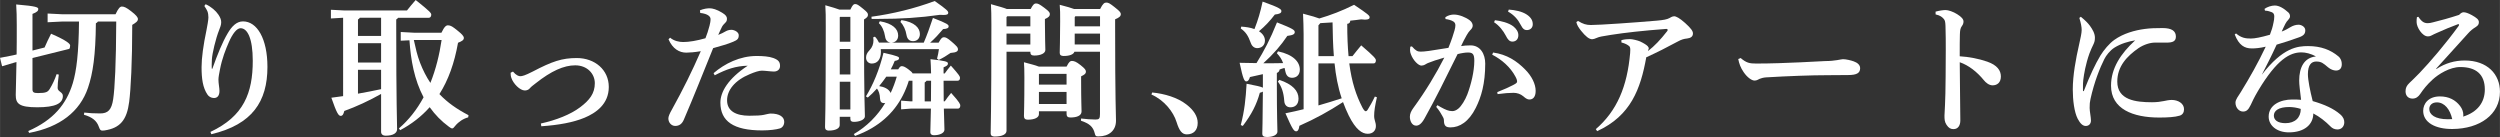 <?xml version="1.0" encoding="UTF-8"?><svg id="_レイヤー_2" xmlns="http://www.w3.org/2000/svg" width="48.487mm" height="2.657mm" viewBox="0 0 137.445 7.532"><rect x="0" y="0" width="137.445" height="7.532" fill="#333333" stroke="none"/><defs><style>.cls-1{fill:#fff;}</style></defs><g id="_レイヤー_1-2"><path class="cls-1" d="M2.447,2.614c.096-.216.231-.52.359-.76.904.393,1.04.561,1.048.64-.008.057,0,.185-.072.2l-1.999.496v1.719c0,.16.064.208.304.208.456,0,.543-.064.647-.231.144-.232.28-.521.376-.808l.12.023c-.048.336-.064.592-.064.735,0,.208.288.216.288.44,0,.415-.416.623-1.407.623-1.016,0-1.184-.208-1.184-.68,0-.319.024-.728.04-1.807l-.096.024-.696.207-.112-.463.704-.137.208-.048c.008-.432.008-.951.008-1.575,0-.487-.008-.839-.032-1.175,1.144.096,1.216.16,1.216.256,0,.088-.064.168-.32.264v2.015l.664-.168ZM5.381,1.184c-.024.04-.056.071-.112.096-.016,1.751-.16,2.742-.432,3.542-.448,1.319-1.543,2.167-3.238,2.486l-.048-.104c1.383-.607,2.095-1.472,2.446-2.623.208-.688.328-1.671.344-3.397h-.927l-.799.04v-.48l.799.04h2.935c.16-.336.248-.424.352-.424.12,0,.248.057.504.256.28.216.375.336.375.433,0,.119-.112.199-.312.319,0,2.047-.08,3.526-.168,4.229-.128,1-.496,1.447-1.359,1.575-.048.008-.088.008-.112.008-.112,0-.136-.048-.2-.216-.112-.312-.344-.52-.816-.655l.016-.12c.304.032.496.048.872.048.432,0,.631-.191.72-.791.088-.592.16-1.991.167-4.262h-1.007Z"/><path class="cls-1" d="M11.303.231c.304.137.56.36.704.576.112.168.152.288.152.416,0,.151-.056.279-.112.424-.192.479-.384,1.303-.4,1.614-.016.256-.008.4-.008.512l.032.009c.296-.824.552-1.455.84-1.943.224-.384.487-.663.847-.663.776,0,1.343.959,1.343,2.502,0,1.903-.832,3.166-3.086,3.702l-.048-.128c1.839-.863,2.327-2.15,2.327-3.91,0-1.239-.296-1.791-.671-1.791-.208,0-.44.304-.64.76-.168.384-.376.888-.496,1.527-.032.176-.08.392-.08.536,0,.224.056.455.056.623,0,.24-.096.392-.304.392-.16,0-.288-.088-.352-.184-.264-.384-.328-.888-.328-1.511,0-.512.096-1.208.272-2.047.04-.2.104-.552.104-.688,0-.119-.016-.247-.056-.344-.032-.071-.08-.159-.167-.287l.072-.097Z"/><path class="cls-1" d="M21.886.976c-.024.04-.064.072-.104.096v.368c0,4.262.048,5.365.048,5.66,0,.217-.216.36-.624.36-.168,0-.256-.08-.256-.216v-2.079c-.647.368-1.375.704-2.023.936-.048.2-.104.271-.192.271-.128,0-.224-.151-.52-.999.224-.032.44-.056.647-.088V.976l-.671.04v-.479l.744.039h3.438c.128-.167.304-.375.479-.575.784.624.856.72.856.8,0,.104-.048.176-.128.176h-1.695ZM20.95.976h-1.167c-.024.04-.063.072-.104.096v.903h1.271v-.999ZM20.95,2.375h-1.271v1.063h1.271v-1.063ZM20.95,3.838h-1.271v1.312c.424-.08.847-.152,1.271-.248v-1.063ZM22.03,2.238v-.479l.735.04h1.503c.16-.336.256-.407.36-.407.152,0,.264.079.512.279.248.2.36.312.36.416,0,.112-.096.176-.32.264-.2,1.128-.536,2.055-1.023,2.822.439.464.967.832,1.599,1.159l-.016.12c-.272.072-.528.24-.712.464-.072.096-.12.145-.167.145-.048,0-.096-.032-.176-.089-.416-.304-.768-.663-1.063-1.079-.456.512-.991.928-1.623,1.264l-.072-.096c.536-.456.992-1.032,1.359-1.712-.512-.967-.704-2.055-.776-3.134l-.479.023ZM22.75,2.199c.096.432.184.847.344,1.255.152.392.336.76.567,1.104.304-.76.496-1.552.616-2.358h-1.527Z"/><path class="cls-1" d="M28.199,3.934c.176.208.32.256.4.256.112,0,.264-.04.688-.256,1.071-.56,1.607-.743,2.423-.743.991,0,1.759.647,1.759,1.591,0,.951-.72,1.432-1.327,1.688-.632.264-1.439.407-2.383.472l-.024-.152c.839-.184,1.631-.495,2.151-.888.536-.399.815-.775.815-1.327,0-.52-.416-.983-1.079-.983-.624,0-1.319.312-2.167.983-.152.12-.248.185-.328.28-.056.071-.16.12-.272.12-.272,0-.64-.376-.744-.696-.032-.088-.04-.184-.04-.279l.128-.064Z"/><path class="cls-1" d="M38.479.567c.216-.088.4-.111.544-.111.144,0,.384.063.671.239.216.128.272.225.272.336,0,.12-.04.168-.096.224-.064.064-.136.137-.176.216-.08.168-.144.296-.208.448.168-.064.288-.128.4-.192.072-.039.176-.088.32-.088.176,0,.408.128.408.296,0,.2-.08.265-.304.36-.296.128-.68.231-1.104.352-.624,1.535-1.031,2.583-1.615,3.941-.096.217-.24.336-.472.336-.2,0-.375-.176-.375-.415,0-.104.072-.272.192-.48.624-1.127,1.111-2.11,1.591-3.214-.328.056-.624.08-.799.08-.376,0-.751-.208-.976-.735l.088-.088c.216.184.504.239.72.239.32,0,.751-.072,1.223-.208.088-.224.152-.415.224-.688.032-.128.056-.239.056-.367s-.128-.288-.567-.336l-.016-.145ZM39.23,4.021c.616-.527,1.447-.943,2.367-.943.344,0,.68.024.919.112.304.111.368.239.368.439,0,.192-.144.304-.336.304-.176,0-.488-.048-.664-.048-.152,0-.376.072-.664.192-.832.344-1.248.887-1.248,1.438,0,.6.504.848,1.224.848.375,0,.647-.016.791-.048.12-.023.288-.072.384-.072.488,0,.744.185.744.456,0,.168-.088.312-.232.36-.192.063-.584.111-.983.111-1.575,0-2.295-.504-2.295-1.527,0-.592.424-1.319,1.503-2.03-.664.016-1.167.191-1.815.527l-.064-.12Z"/><path class="cls-1" d="M46.751.527c.128-.271.184-.304.264-.304.096,0,.168.04.432.256.24.192.271.248.271.336,0,.096-.048.152-.216.256v.72c0,3.686.048,4.334.048,4.605,0,.191-.312.304-.6.304-.128,0-.2-.04-.2-.168v-.111h-.584v.455c0,.176-.216.304-.608.304-.128,0-.2-.063-.2-.191,0-.192.04-.656.04-5.485,0-.615,0-.848-.024-1.215.392.111.632.184.776.239h.6ZM46.183.928l-.016.023v1.344h.584V.928h-.568ZM46.167,2.694v1.399h.584v-1.399h-.584ZM46.167,4.493v1.527h.584v-1.527h-.584ZM51.188,4.038c-.008-.32-.016-.568-.032-.784.847.088.959.145.959.232,0,.096-.04.128-.24.216v.336h.064c.104-.145.2-.272.336-.432.464.52.504.6.504.671,0,.104-.048.16-.128.16h-.776c0,.376,0,.76.008,1.136h.056c.112-.16.216-.304.352-.464.488.535.503.632.503.695,0,.096-.048.168-.128.168h-.775c.016.712.032,1.008.032,1.159,0,.185-.264.304-.576.304-.12,0-.2-.048-.2-.176,0-.184.016-.495.032-1.287h-1.111l-.528.04v-.479l.528.04h.096v-1.136h-.2c-.352,1.136-1.016,2.007-2.031,2.606-.295.176-.607.312-.927.432l-.064-.104c.711-.416,1.287-.991,1.727-1.711-.024.008-.056.008-.08.008-.12,0-.2-.072-.208-.248-.008-.248-.072-.424-.168-.552-.168.192-.344.36-.504.496l-.104-.064c.392-.632.744-1.471.967-2.398.824.184.856.231.856.296,0,.072-.048.12-.24.152-.056.151-.136.312-.216.463h.408c.08-.136.136-.176.192-.176.096,0,.184.04.36.168.152.112.216.176.24.232h1.015ZM51.604,2.343c.136-.248.2-.296.288-.296.096,0,.184.032.44.256.28.248.335.304.335.408,0,.096-.063.176-.408.199-.232.16-.399.264-.647.384l-.096-.071c.048-.185.08-.336.104-.521h-3.198c.008.048.008.097.008.145,0,.392-.176.647-.504.647-.168,0-.312-.128-.312-.32,0-.151.048-.264.191-.415.152-.16.216-.344.216-.544,0-.056-.008-.104-.016-.16l.096-.04c.096.096.168.208.224.328h.647c-.168-.024-.28-.112-.312-.336-.048-.312-.168-.575-.344-.735l.056-.104c.711.12,1.007.432,1.007.784,0,.224-.128.367-.344.392h1.751c.168-.384.344-.872.504-1.359.815.312.863.376.863.464s-.072.136-.304.151c-.224.265-.464.528-.711.744h.464ZM47.91.92c1.175-.16,2.359-.448,3.478-.864.688.48.744.56.744.647,0,.072-.048.12-.256.12-.056,0-.12,0-.2-.008-1.111.16-2.143.224-3.358.224h-.399l-.008-.119ZM48.726,4.214c-.12.176-.256.352-.392.52.248.04.52.136.632.376.136-.288.248-.592.336-.896h-.576ZM49.558,1.104c.735.111,1.015.439,1.015.768,0,.239-.152.392-.375.392-.2,0-.32-.112-.36-.336-.048-.296-.168-.552-.336-.72l.056-.104ZM50.941,4.438c-.024.04-.064.072-.104.096v1.04h.344c.008-.376.008-.76.008-1.136h-.248Z"/><path class="cls-1" d="M56.663.496c.136-.256.2-.305.288-.305.112,0,.176.024.456.232.264.2.312.264.312.352,0,.104-.064.184-.272.272v.207c0,.864.024,1.312.024,1.495,0,.177-.248.305-.608.305-.152,0-.216-.057-.216-.177v-.031h-1.311v4.342c0,.199-.24.319-.656.319-.144,0-.216-.056-.216-.176,0-.28.04-1.151.04-5.965,0-.52-.008-.823-.024-1.136.456.128.72.2.872.265h1.312ZM56.646.896h-1.271l-.04.04v.512h1.311v-.552ZM56.646,1.847h-1.311v.6h1.311v-.6ZM57.118,6.276c0,.184-.232.304-.616.304-.136,0-.208-.063-.208-.199,0-.16.024-.568.024-2.119,0-.408-.008-.616-.024-.84.432.112.68.185.824.24h1.519c.136-.272.208-.312.288-.312.12,0,.24.039.472.224.256.199.304.279.304.367,0,.104-.064.16-.264.256v.208c0,1.184.024,1.552.024,1.72,0,.231-.248.335-.616.335-.136,0-.208-.056-.208-.191v-.152h-1.519v.16ZM58.637,4.653v-.592h-1.503l-.016.017v.575h1.519ZM57.118,5.717h1.519v-.664h-1.519v.664ZM59.069,2.847c-.048.144-.264.231-.592.231-.152,0-.216-.056-.216-.176,0-.191.024-.68.024-1.743,0-.439,0-.6-.024-.896.4.104.647.176.791.232h1.431c.152-.305.24-.353.336-.353.12,0,.192.04.456.248.28.224.344.288.344.392,0,.104-.08.185-.312.28v.352c0,4.094.048,4.934.048,5.222,0,.535-.376.863-.968.863-.144,0-.16-.017-.2-.168-.088-.36-.288-.536-.759-.695l.008-.12c.272.032.567.056.791.056.2,0,.248-.048.248-.304v-3.422h-1.407ZM60.477,1.447v-.552h-1.359l-.032.048v.504h1.392ZM59.085,2.446h1.392v-.6h-1.392v.6Z"/><path class="cls-1" d="M63.344,5.085c.68.064,1.399.28,1.879.656.416.319.624.663.624,1.015,0,.408-.231.632-.6.632-.264,0-.416-.208-.56-.672-.176-.575-.688-1.215-1.383-1.519l.04-.112Z"/><path class="cls-1" d="M70.263,2.822c.848.184,1.199.584,1.199,1.008,0,.288-.184.447-.424.447-.2,0-.32-.111-.368-.336-.016-.079-.032-.144-.048-.207-.096.023-.184.056-.272.088-.016.111-.064.144-.152.191v.536c0,1.91.032,2.486.032,2.687,0,.176-.24.296-.568.296-.192,0-.264-.049-.264-.192,0-.16.024-.64.032-2.303-.04.024-.096.048-.168.064-.176.647-.456,1.191-.936,1.822l-.112-.048c.208-.8.272-1.423.32-2.271.544.104.791.16.896.216v-.743c-.24.056-.472.111-.711.159-.056.185-.12.24-.2.24-.104,0-.176-.112-.368-1.023.328.008.632.016.928.016.416-.671.751-1.303,1.127-2.238.896.352.976.424.976.535,0,.104-.08.168-.408.208-.344.512-.744.983-1.319,1.504h.216c.288,0,.568,0,.872-.009-.08-.224-.184-.367-.344-.543l.064-.104ZM68.24,1.463c.248.017.496.048.728.136.2-.512.328-.943.448-1.511.976.344,1.032.432,1.032.52,0,.104-.08.16-.36.192-.24.319-.528.632-.872.919.232.145.328.336.328.512,0,.264-.192.416-.424.416-.152,0-.288-.096-.352-.28-.144-.407-.288-.615-.552-.799l.024-.104ZM70.334,4.39c.736.248,1.056.607,1.056,1.031,0,.328-.192.479-.448.479-.176,0-.32-.111-.336-.344-.032-.472-.144-.791-.352-1.071l.08-.096ZM71.67,1.887c0-.399-.016-.76-.032-1.135.496.128.751.207.896.264.6-.176,1.263-.424,1.911-.752.776.52.855.592.855.688,0,.072-.048.128-.256.128-.056,0-.128-.008-.208-.016-.192.023-.392.056-.6.072-.008.111-.056.159-.167.176,0,.68.024,1.263.072,1.774h.216c.152-.191.296-.375.48-.592.728.624.807.736.807.824,0,.096-.04.168-.12.168h-1.343c.136,1.047.384,1.767.711,2.406.056.112.136.224.184.224.048,0,.08-.023.128-.104.112-.184.232-.384.384-.704l.112.04c-.104.464-.152.76-.152,1.023,0,.24.096.344.096.561,0,.239-.16.423-.448.423-.304,0-.655-.216-1.047-1.007-.112-.232-.216-.472-.312-.735-.791.512-1.511.911-2.399,1.303-.024.208-.088.304-.176.304-.12,0-.2-.096-.592-.991.352-.072.688-.144 1-.224V1.887ZM73.333,3.086c-.048-.615-.064-1.239-.072-1.854-.224.016-.448.032-.672.04l-.104.12v1.694h.848ZM72.485,5.797c.432-.12.855-.256,1.279-.392-.208-.616-.328-1.271-.392-1.919h-.888v2.311Z"/><path class="cls-1" d="M79.023,5.781c.28.167.496.279.664.312.056.008.104.016.152.016.104,0,.208-.032.336-.136.176-.144.375-.472.496-.783.208-.552.384-1.271.384-1.848,0-.384-.096-.455-.36-.455-.12,0-.344.031-.56.088-.688,1.391-1.215,2.462-1.815,3.534-.176.319-.328.399-.464.399-.232,0-.344-.264-.344-.487,0-.16.064-.312.2-.496.672-.92,1.248-1.879,1.695-2.759-.376.104-.696.216-.912.304-.056.024-.104.057-.16.088-.04.024-.12.049-.192.049-.152,0-.447-.272-.575-.624-.032-.08-.048-.152-.048-.248,0-.048.008-.104.016-.168l.088-.016c.208.239.312.288.48.288.088,0,.24-.009.456-.04.384-.057.728-.112,1.071-.168.168-.408.296-.808.336-.96.032-.111.048-.208.048-.279,0-.088-.032-.152-.096-.2-.112-.08-.304-.128-.448-.144l-.008-.104c.168-.112.336-.144.472-.144.28,0,.64.144.864.312.12.088.168.208.168.296,0,.104-.056.176-.152.271-.056.057-.104.128-.176.248-.136.24-.208.384-.312.607.16-.023.28-.04.52-.04.544,0,.808.48.808,1,0,1.104-.216,1.831-.52,2.438-.384.768-.896,1.071-1.383,1.071-.248,0-.368-.071-.368-.392,0-.096-.048-.168-.088-.24-.08-.144-.16-.287-.335-.495l.064-.096ZM82.085,2.887c.76.104,1.303.464,1.767.936.36.359.576.799.576,1.175,0,.352-.168.472-.335.472-.152,0-.248-.096-.344-.176-.152-.128-.344-.191-.543-.191-.232,0-.52.023-.872.071l-.016-.111c.408-.16.664-.28.864-.384.136-.072.224-.12.224-.185,0-.071-.008-.128-.088-.279-.28-.528-.759-.943-1.279-1.208l.048-.119ZM82.189,1.111c.312.032.76.144,1.008.336.167.136.28.296.28.487,0,.232-.144.353-.328.353-.16,0-.256-.112-.368-.336-.128-.248-.36-.552-.64-.728l.048-.112ZM82.949.527c.344.024.728.097 1.0.28.232.16.32.328.32.527,0,.2-.144.32-.328.32-.112,0-.216-.048-.335-.288-.152-.296-.368-.544-.696-.728l.04-.112Z"/><path class="cls-1" d="M86.759,1.151c.264.168.456.224.704.224.487,0,2.431-.136,3.622-.239.376-.032.568-.072.688-.137.072-.04.168-.104.271-.104.104,0,.296.096.6.368.328.296.432.447.432.575,0,.184-.136.256-.328.28-.16.016-.295.048-.527.176-.56.304-1.127.592-1.711.855-.312,1.735-.847,3.214-2.702,4.062l-.072-.112c1.167-1.007,1.727-2.351,1.887-4.182.008-.063.008-.128.008-.176,0-.104-.016-.168-.064-.208-.088-.071-.192-.136-.424-.199v-.128c.184-.048.352-.057.472-.057.128,0,.424.072.552.128.208.097.352.192.416.256.048.049.064.097.064.128,0,.017-.008.024-.008.032-.016.048-.032.08-.032.112.36-.28.68-.616,1.055-1.096.016-.023.024-.04.024-.063,0-.032-.024-.057-.072-.057-1.311.097-2.271.208-3.046.328-.472.072-.664.112-.744.152-.144.063-.231.088-.288.088-.168,0-.36-.152-.616-.472-.136-.177-.216-.296-.256-.473l.096-.063Z"/><path class="cls-1" d="M95.696,3.19c.319.264.479.304.855.304,1.615,0,3.638-.136,3.79-.136.552,0,.88-.104.983-.104.168,0,.439.064.592.12.2.072.352.192.352.376,0,.264-.184.376-.663.376-.376,0-.752.008-1.128.008-.871,0-2.19.048-3.382.12-.136.008-.28.048-.352.08-.072.031-.152.096-.28.096-.152,0-.399-.168-.6-.464-.176-.256-.248-.472-.296-.72l.128-.056Z"/><path class="cls-1" d="M106.415.64c.192-.056.44-.088.552-.088.145,0,.416.088.64.231.232.145.344.272.344.4,0,.088-.031.176-.088.248-.088.119-.104.239-.111.472-.009.296-.009.631-.009,1.191.512.031,1.056.136,1.512.295.552.192.751.488.751.816,0,.335-.207.487-.455.487-.2,0-.376-.152-.479-.28-.376-.463-.84-.823-1.328-.991,0,.991.032,2.303.032,3.206,0,.248-.111.472-.376.472-.151,0-.264-.056-.384-.239-.111-.168-.111-.32-.111-.512,0-.16.056-.664.063-2.151.008-.52.008-.983.008-1.438,0-.448,0-.888-.016-1.344-.008-.216-.032-.304-.088-.367-.08-.097-.192-.2-.456-.256v-.152Z"/><path class="cls-1" d="M114.399.92c.232.191.393.344.512.512.12.167.265.399.265.64,0,.199-.04.271-.097.399-.031.063-.136.279-.199.456-.216.6-.304,1.143-.344,1.471-.017.128-.017.248-.017.368v.208c0,.031.008.04.024.04.023,0,.023-.017.032-.032.327-.832.615-1.447.903-1.927.191-.312.495-.672.768-.864.495-.352,1.119-.527,1.679-.6.296-.04.592-.048.968-.048.52,0,.735.168.735.472,0,.264-.191.328-.512.328h-.647c-.248,0-.6.104-.896.304-.632.439-1.167.999-1.167,1.839,0,1.016,1.015,1.136,1.91,1.136.28,0,.48-.032.64-.064.12-.023.288-.063.44-.063.344,0,.68.184.68.512,0,.176-.08.304-.24.352-.256.08-.664.104-1.127.104-1.432,0-2.647-.463-2.647-1.751,0-.959.536-1.767,1.328-2.494-.376.063-.776.176-1.136.399-.256.16-.464.44-.56.632-.24.479-.552,1.247-.76,2.19-.04.177-.048.28-.048.496,0,.184.072.512.072.695,0,.168-.104.296-.288.296-.152,0-.296-.119-.439-.392-.192-.367-.272-1.031-.272-1.615,0-.775.168-1.687.344-2.454.08-.36.145-.647.145-.815s-.04-.368-.128-.664l.079-.063Z"/><path class="cls-1" d="M124.502.487c.137-.104.384-.184.56-.184.248,0,.504.16.752.384.064.064.088.128.088.216,0,.064-.048.136-.088.176-.072.072-.12.145-.168.232-.096.184-.136.287-.2.424.2-.072.368-.176.504-.256.112-.064.264-.12.424-.12.145,0,.368.111.368.304,0,.184-.072.288-.328.384-.447.16-.879.304-1.247.408-.304.663-.512,1.062-.815,1.654,1.159-1.503,1.975-1.575,2.542-1.575.72,0,1.248.216,1.663.561.145.119.192.279.192.432,0,.208-.096.352-.32.352-.136,0-.296-.064-.432-.176-.264-.224-.367-.32-.655-.32-.264,0-.456.185-.456.696,0,.312.12.919.264,1.479.664.192,1.151.416,1.512.728.191.168.224.312.224.44,0,.208-.136.392-.376.392-.176,0-.296-.08-.367-.152-.312-.312-.608-.543-.96-.728,0,.592-.472,1.04-1.343,1.04-.672,0-1.111-.384-1.111-.864,0-.655.655-.943,1.303-.943.136,0,.304,0,.479.017-.056-.472-.104-.832-.104-1.056,0-.735.28-1.264.92-1.327-.28-.16-.576-.225-.8-.225-.632,0-1.344.393-2.351,2.063-.272.456-.336.623-.432.823-.137.288-.248.368-.424.368-.232,0-.416-.224-.416-.488,0-.184.16-.359.279-.56.521-.848.952-1.606,1.384-2.519-.336.08-.576.096-.768.096-.392,0-.704-.168-.936-.768l.072-.056c.287.248.527.28.815.28.216,0,.543-.064,1.047-.208.097-.256.145-.392.2-.68.024-.112.04-.192.04-.328,0-.104-.032-.191-.136-.231-.088-.032-.2-.08-.376-.088l-.024-.097ZM125.014,6.356c0,.231.192.416.64.416.521,0,.84-.304.84-.784-.216-.071-.447-.104-.64-.104-.575,0-.84.2-.84.472Z"/><path class="cls-1" d="M133.958,3.79c.487-.32,1.008-.464,1.551-.464,1.248,0,1.936.76,1.936,1.719,0,1.248-1.104,2.039-2.615,2.047-.927.008-1.606-.352-1.606-.999,0-.392.288-.792.919-.792.488,0,.855.192,1.111.528.112.144.177.319.177.487,0,.032,0,.064-.009.096.776-.247,1.191-.768,1.191-1.495,0-.823-.479-1.231-1.351-1.231-.576,0-1.2.393-1.52.688-.32.295-.496.52-.68.791-.104.152-.231.256-.424.256-.231,0-.384-.151-.384-.399,0-.185.056-.312.216-.464.096-.096.344-.32.56-.552.552-.576,1.439-1.607,2.151-2.591.008-.016.016-.032.016-.048,0-.024-.016-.04-.032-.04-.008,0-.031.008-.04.008-.375.136-.768.304-1.143.472-.12.057-.208.088-.288.137-.056.031-.112.056-.216.056-.304,0-.616-.504-.616-.784,0-.096,0-.176.017-.271l.08-.023c.191.287.327.352.52.352.096,0,.16-.017.288-.048.399-.097.919-.24,1.431-.408.096-.104.176-.144.248-.144.096,0,.24.04.456.159.256.145.384.24.384.384,0,.112-.04.185-.168.265-.176.111-.288.199-.424.352-.608.672-1.184,1.303-1.76,1.942l.024.017ZM133.974,5.629c-.271,0-.415.168-.415.359,0,.32.327.568,1.023.568.071,0,.151,0,.239-.008-.12-.536-.424-.92-.848-.92Z"/></g></svg>